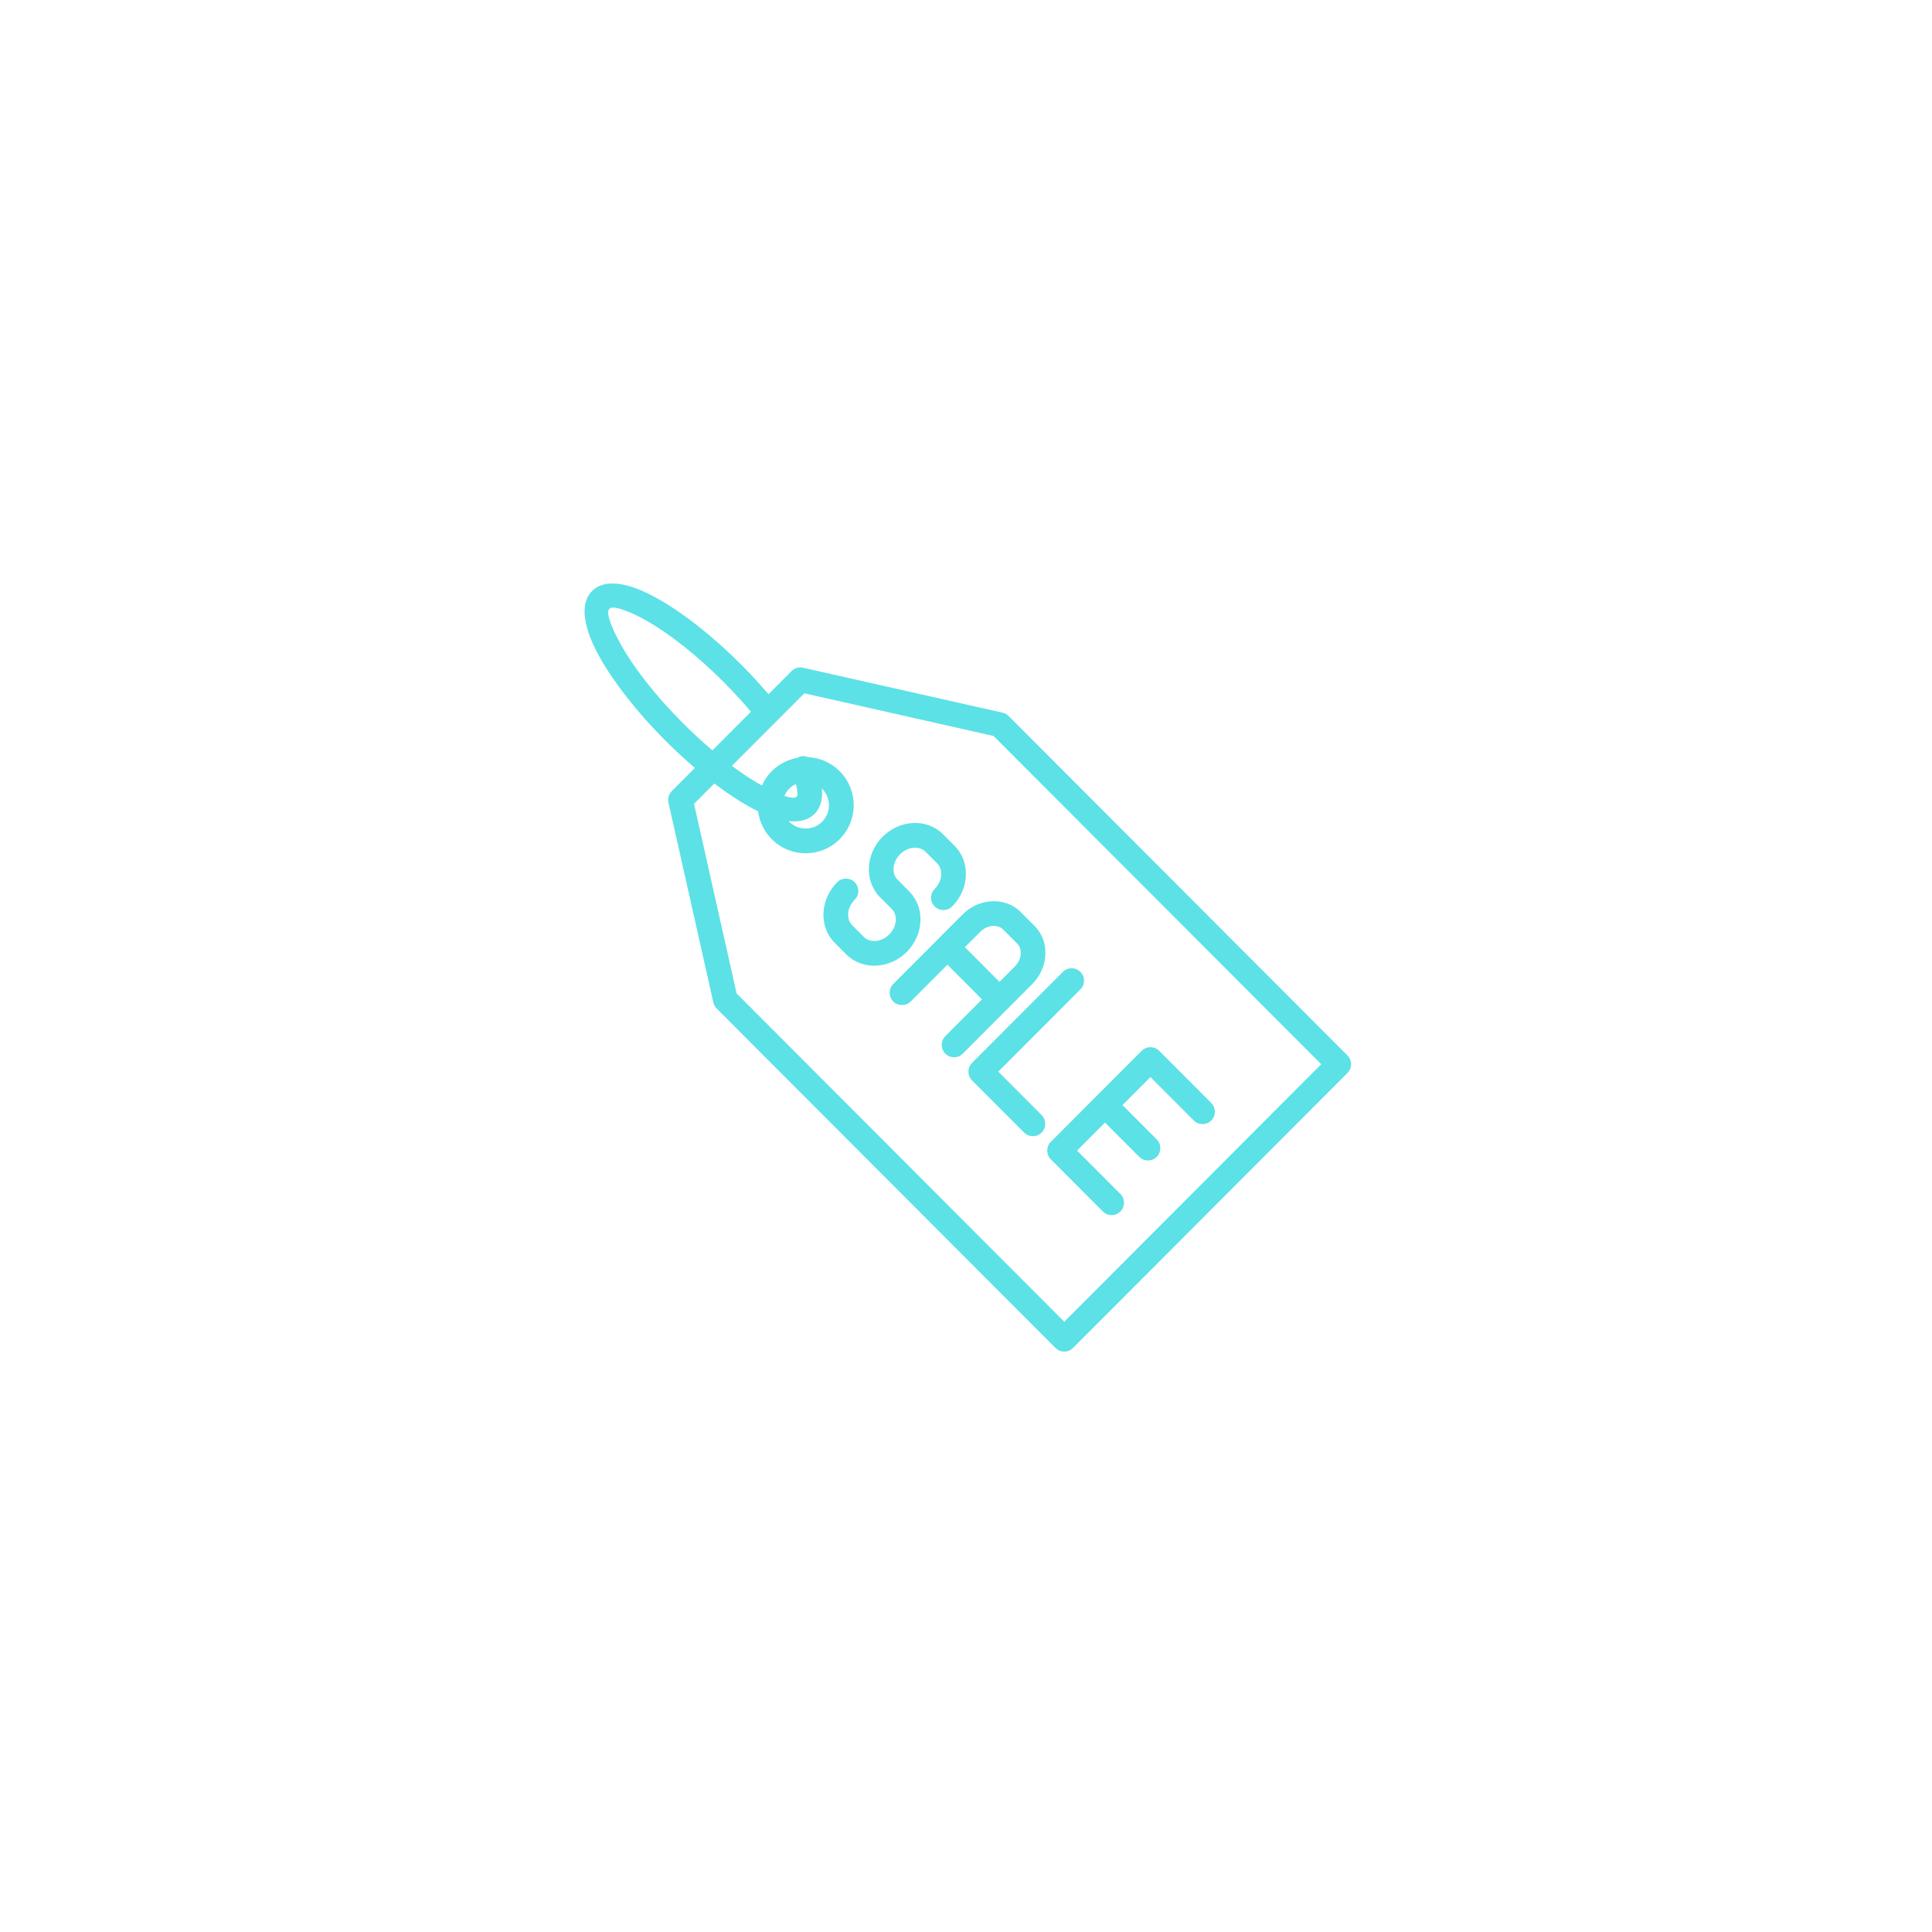 <svg xmlns="http://www.w3.org/2000/svg" xmlns:xlink="http://www.w3.org/1999/xlink" width="500" zoomAndPan="magnify" viewBox="0 0 375 375" height="500" preserveAspectRatio="xMidYMid meet" version="1.0"><defs><clipPath id="b91f80d1ad"><path d="M 113 113 L 262.5 113 L 262.5 262.637 L 113 262.637 Z M 113 113 " clip-rule="nonzero"/></clipPath></defs><g clip-path="url(#b91f80d1ad)"><path fill="#5ce1e6" d="M 261.543 204.867 L 195.77 138.973 C 195.457 138.664 195.059 138.438 194.602 138.332 L 156.051 129.645 C 155.23 129.395 154.301 129.598 153.652 130.246 C 152.152 131.746 150.656 133.246 149.16 134.746 C 148.609 134.102 148.043 133.453 147.465 132.812 C 146.289 131.496 145.07 130.203 143.875 129.008 C 141.113 126.238 138.309 123.746 135.594 121.605 L 135.418 121.465 C 131.68 118.527 128.117 116.266 125.094 114.883 C 120.637 112.848 116.984 112.648 114.902 114.727 L 114.902 114.738 C 112.492 117.156 113.215 121.832 116.332 127.441 C 119.016 132.273 123.496 138.082 129.133 143.734 C 131.047 145.648 132.977 147.43 134.883 149.051 C 133.391 150.555 131.891 152.051 130.395 153.555 C 129.836 154.117 129.566 154.945 129.75 155.777 L 138.422 194.406 C 138.496 194.898 138.719 195.371 139.102 195.746 L 204.875 261.645 C 205.812 262.582 207.328 262.582 208.266 261.645 L 261.543 208.266 C 262.48 207.332 262.48 205.805 261.543 204.867 Z M 132.527 140.336 C 127.18 134.973 122.977 129.551 120.512 125.113 C 118.594 121.656 117.688 119.125 118.195 118.254 L 118.312 118.145 C 118.398 118.055 118.52 117.992 118.668 117.953 C 119.43 117.805 120.996 118.277 123.105 119.242 L 124.035 119.688 L 125.293 120.367 C 129.723 122.84 135.137 127.047 140.484 132.402 C 141.68 133.602 142.84 134.828 143.906 136.023 C 144.555 136.746 145.176 137.457 145.758 138.148 C 143.266 140.648 140.773 143.148 138.281 145.645 C 136.387 144.039 134.453 142.262 132.527 140.336 Z M 256.453 206.566 L 206.57 256.547 L 142.977 192.832 L 134.711 156.02 L 138.641 152.078 C 141.016 153.875 143.297 155.383 145.395 156.555 C 145.988 156.887 146.574 157.188 147.148 157.465 C 147.395 159.449 148.281 161.363 149.801 162.887 C 151.617 164.711 154.004 165.625 156.387 165.625 C 158.773 165.625 161.156 164.711 162.977 162.887 C 164.797 161.066 165.707 158.676 165.707 156.285 C 165.707 153.898 164.797 151.508 162.977 149.688 C 161.277 147.98 159.082 147.078 156.855 146.965 C 156.273 146.719 155.594 146.699 154.969 146.977 C 154.883 147.012 154.801 147.059 154.719 147.105 C 152.918 147.434 151.191 148.297 149.801 149.691 C 148.973 150.516 148.34 151.461 147.887 152.461 C 147.832 152.43 147.773 152.402 147.715 152.371 C 145.965 151.395 144.055 150.141 142.062 148.652 L 156.117 134.57 L 192.855 142.855 Z M 154.488 152.188 C 154.648 152.758 154.746 153.27 154.777 153.723 C 154.805 154.195 154.781 154.496 154.688 154.59 C 154.328 154.953 153.473 154.895 152.242 154.488 C 152.461 153.984 152.773 153.504 153.191 153.09 C 153.574 152.699 154.02 152.402 154.488 152.188 Z M 158.082 157.988 C 159.207 156.859 159.676 155.305 159.559 153.426 C 159.551 153.297 159.535 153.168 159.52 153.035 C 159.539 153.055 159.562 153.07 159.578 153.094 C 160.461 153.977 160.902 155.137 160.902 156.293 C 160.902 157.453 160.461 158.613 159.578 159.496 C 158.699 160.379 157.539 160.824 156.383 160.824 C 155.227 160.824 154.07 160.379 153.188 159.496 C 153.148 159.453 153.113 159.41 153.078 159.367 C 155.184 159.598 156.906 159.172 158.082 157.988 Z M 186.859 177.48 L 173.383 190.984 C 172.445 191.922 172.445 193.445 173.383 194.383 C 174.32 195.32 175.836 195.32 176.773 194.383 L 183.895 187.25 L 190.609 193.977 L 183.488 201.109 C 182.551 202.051 182.551 203.57 183.488 204.508 C 184.426 205.449 185.945 205.449 186.883 204.508 L 200.359 191.004 C 201.93 189.434 202.785 187.406 202.906 185.406 C 203.027 183.32 202.34 181.258 200.82 179.738 L 198.109 177.02 C 196.59 175.496 194.535 174.812 192.453 174.934 C 190.453 175.051 188.43 175.91 186.859 177.48 Z M 194.715 180.422 L 197.426 183.137 C 197.938 183.652 198.164 184.383 198.121 185.148 C 198.074 186 197.684 186.891 196.965 187.609 L 194 190.582 L 187.285 183.852 L 190.25 180.883 C 190.969 180.164 191.855 179.777 192.707 179.723 C 193.473 179.68 194.203 179.91 194.715 180.422 Z M 175.996 184.77 C 174.355 186.414 172.242 187.309 170.168 187.43 C 168 187.559 165.855 186.844 164.273 185.258 L 162.012 182.992 C 160.43 181.406 159.719 179.262 159.844 177.09 L 159.844 177.078 C 159.961 174.996 160.859 172.883 162.5 171.242 C 163.438 170.305 164.957 170.305 165.895 171.242 C 166.832 172.184 166.832 173.703 165.895 174.645 C 165.109 175.43 164.68 176.414 164.625 177.359 C 164.574 178.207 164.836 179.02 165.406 179.594 L 167.668 181.859 C 168.242 182.434 169.055 182.691 169.902 182.641 C 170.84 182.586 171.82 182.16 172.605 181.371 C 173.391 180.586 173.816 179.605 173.871 178.664 C 173.922 177.855 173.695 177.078 173.18 176.512 L 173.086 176.426 L 170.824 174.16 C 169.246 172.574 168.531 170.43 168.656 168.254 C 168.777 166.172 169.672 164.055 171.312 162.414 C 172.949 160.773 175.059 159.875 177.137 159.754 L 177.203 159.75 C 179.352 159.637 181.469 160.352 183.039 161.926 L 185.301 164.191 C 186.883 165.777 187.598 167.922 187.469 170.098 C 187.352 172.18 186.453 174.297 184.812 175.938 C 183.875 176.875 182.359 176.875 181.422 175.938 C 180.484 174.996 180.484 173.477 181.422 172.539 C 182.207 171.75 182.633 170.77 182.691 169.832 C 182.738 168.98 182.48 168.164 181.91 167.59 L 179.648 165.324 C 179.082 164.758 178.281 164.5 177.445 164.539 L 177.418 164.539 C 176.473 164.594 175.492 165.023 174.707 165.809 C 173.922 166.598 173.492 167.578 173.438 168.516 C 173.391 169.367 173.645 170.184 174.219 170.754 L 176.48 173.023 L 176.629 173.184 C 178.105 174.75 178.773 176.824 178.652 178.926 C 178.531 181.012 177.633 183.129 175.996 184.77 Z M 202.176 216.434 Z M 188.676 206.305 L 206.309 188.641 C 207.246 187.699 208.766 187.699 209.703 188.641 C 210.641 189.578 210.641 191.098 209.703 192.039 L 193.766 208.004 L 202.176 216.434 C 203.113 217.371 203.113 218.895 202.176 219.832 C 201.238 220.77 199.723 220.77 198.785 219.832 L 188.676 209.707 C 187.738 208.766 187.738 207.246 188.676 206.305 Z M 212.785 212.797 L 221.602 203.961 C 222.539 203.023 224.059 203.023 224.996 203.961 L 235.105 214.09 C 236.043 215.027 236.043 216.547 235.105 217.488 C 234.168 218.426 232.648 218.426 231.711 217.488 L 223.301 209.059 L 217.875 214.496 L 224.516 221.148 C 225.453 222.086 225.453 223.609 224.516 224.547 C 223.578 225.484 222.062 225.484 221.125 224.547 L 214.484 217.895 L 209.059 223.328 L 217.469 231.754 C 218.406 232.695 218.406 234.215 217.469 235.156 C 216.531 236.094 215.016 236.094 214.078 235.156 L 203.969 225.027 C 203.031 224.09 203.031 222.566 203.969 221.629 Z M 212.785 212.797 " fill-opacity="1" fill-rule="nonzero"/></g></svg>